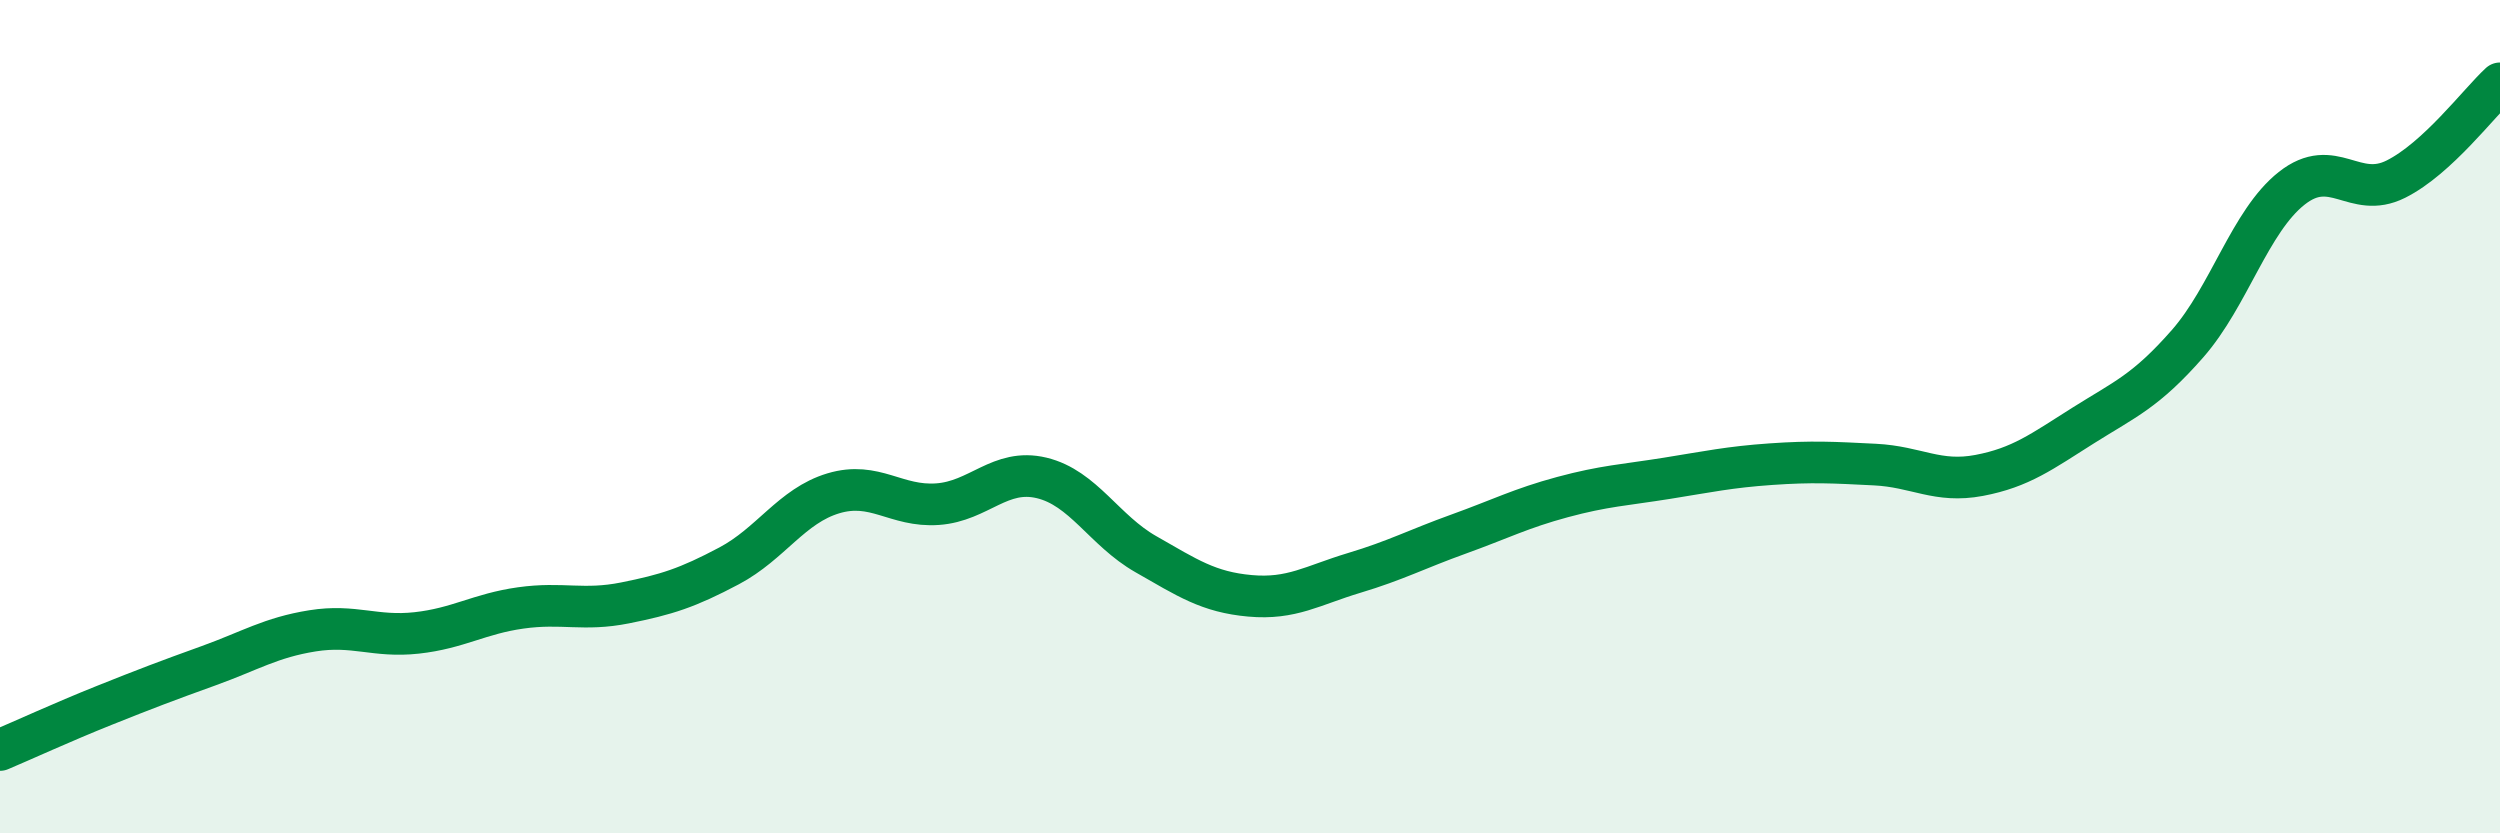 
    <svg width="60" height="20" viewBox="0 0 60 20" xmlns="http://www.w3.org/2000/svg">
      <path
        d="M 0,18 C 0.5,17.79 1.5,17.33 2.5,16.93 C 3.5,16.53 4,16.34 5,15.98 C 6,15.62 6.5,15.3 7.5,15.14 C 8.5,14.98 9,15.3 10,15.19 C 11,15.08 11.5,14.73 12.5,14.59 C 13.5,14.45 14,14.67 15,14.47 C 16,14.27 16.5,14.11 17.5,13.58 C 18.5,13.05 19,12.14 20,11.84 C 21,11.54 21.5,12.17 22.5,12.1 C 23.5,12.03 24,11.23 25,11.47 C 26,11.71 26.5,12.73 27.5,13.3 C 28.5,13.87 29,14.21 30,14.3 C 31,14.39 31.5,14.05 32.5,13.75 C 33.5,13.45 34,13.18 35,12.82 C 36,12.46 36.5,12.2 37.5,11.93 C 38.5,11.66 39,11.64 40,11.48 C 41,11.32 41.5,11.21 42.5,11.14 C 43.5,11.07 44,11.1 45,11.15 C 46,11.2 46.5,11.6 47.5,11.41 C 48.5,11.22 49,10.84 50,10.21 C 51,9.58 51.5,9.39 52.5,8.25 C 53.5,7.11 54,5.31 55,4.52 C 56,3.73 56.5,4.8 57.5,4.3 C 58.5,3.8 59.5,2.46 60,2L60 20L0 20Z"
        fill="#008740"
        opacity="0.1"
        stroke-linecap="round"
        stroke-linejoin="round"
      />
      <path
        d="M 0,18 C 0.5,17.79 1.5,17.33 2.5,16.93 C 3.5,16.53 4,16.34 5,15.98 C 6,15.62 6.5,15.3 7.5,15.14 C 8.5,14.98 9,15.3 10,15.19 C 11,15.08 11.5,14.73 12.5,14.59 C 13.5,14.45 14,14.67 15,14.47 C 16,14.27 16.5,14.11 17.5,13.58 C 18.5,13.05 19,12.14 20,11.84 C 21,11.54 21.5,12.17 22.5,12.1 C 23.5,12.03 24,11.23 25,11.47 C 26,11.71 26.5,12.73 27.5,13.3 C 28.5,13.87 29,14.21 30,14.3 C 31,14.39 31.5,14.05 32.5,13.75 C 33.5,13.45 34,13.18 35,12.82 C 36,12.46 36.5,12.2 37.5,11.93 C 38.5,11.66 39,11.64 40,11.48 C 41,11.32 41.5,11.21 42.5,11.14 C 43.5,11.07 44,11.1 45,11.15 C 46,11.2 46.5,11.6 47.5,11.41 C 48.5,11.22 49,10.84 50,10.21 C 51,9.58 51.5,9.39 52.5,8.25 C 53.5,7.11 54,5.31 55,4.52 C 56,3.73 56.5,4.8 57.5,4.3 C 58.5,3.8 59.5,2.46 60,2"
        stroke="#008740"
        stroke-width="1"
        fill="none"
        stroke-linecap="round"
        stroke-linejoin="round"
      />
    </svg>
  